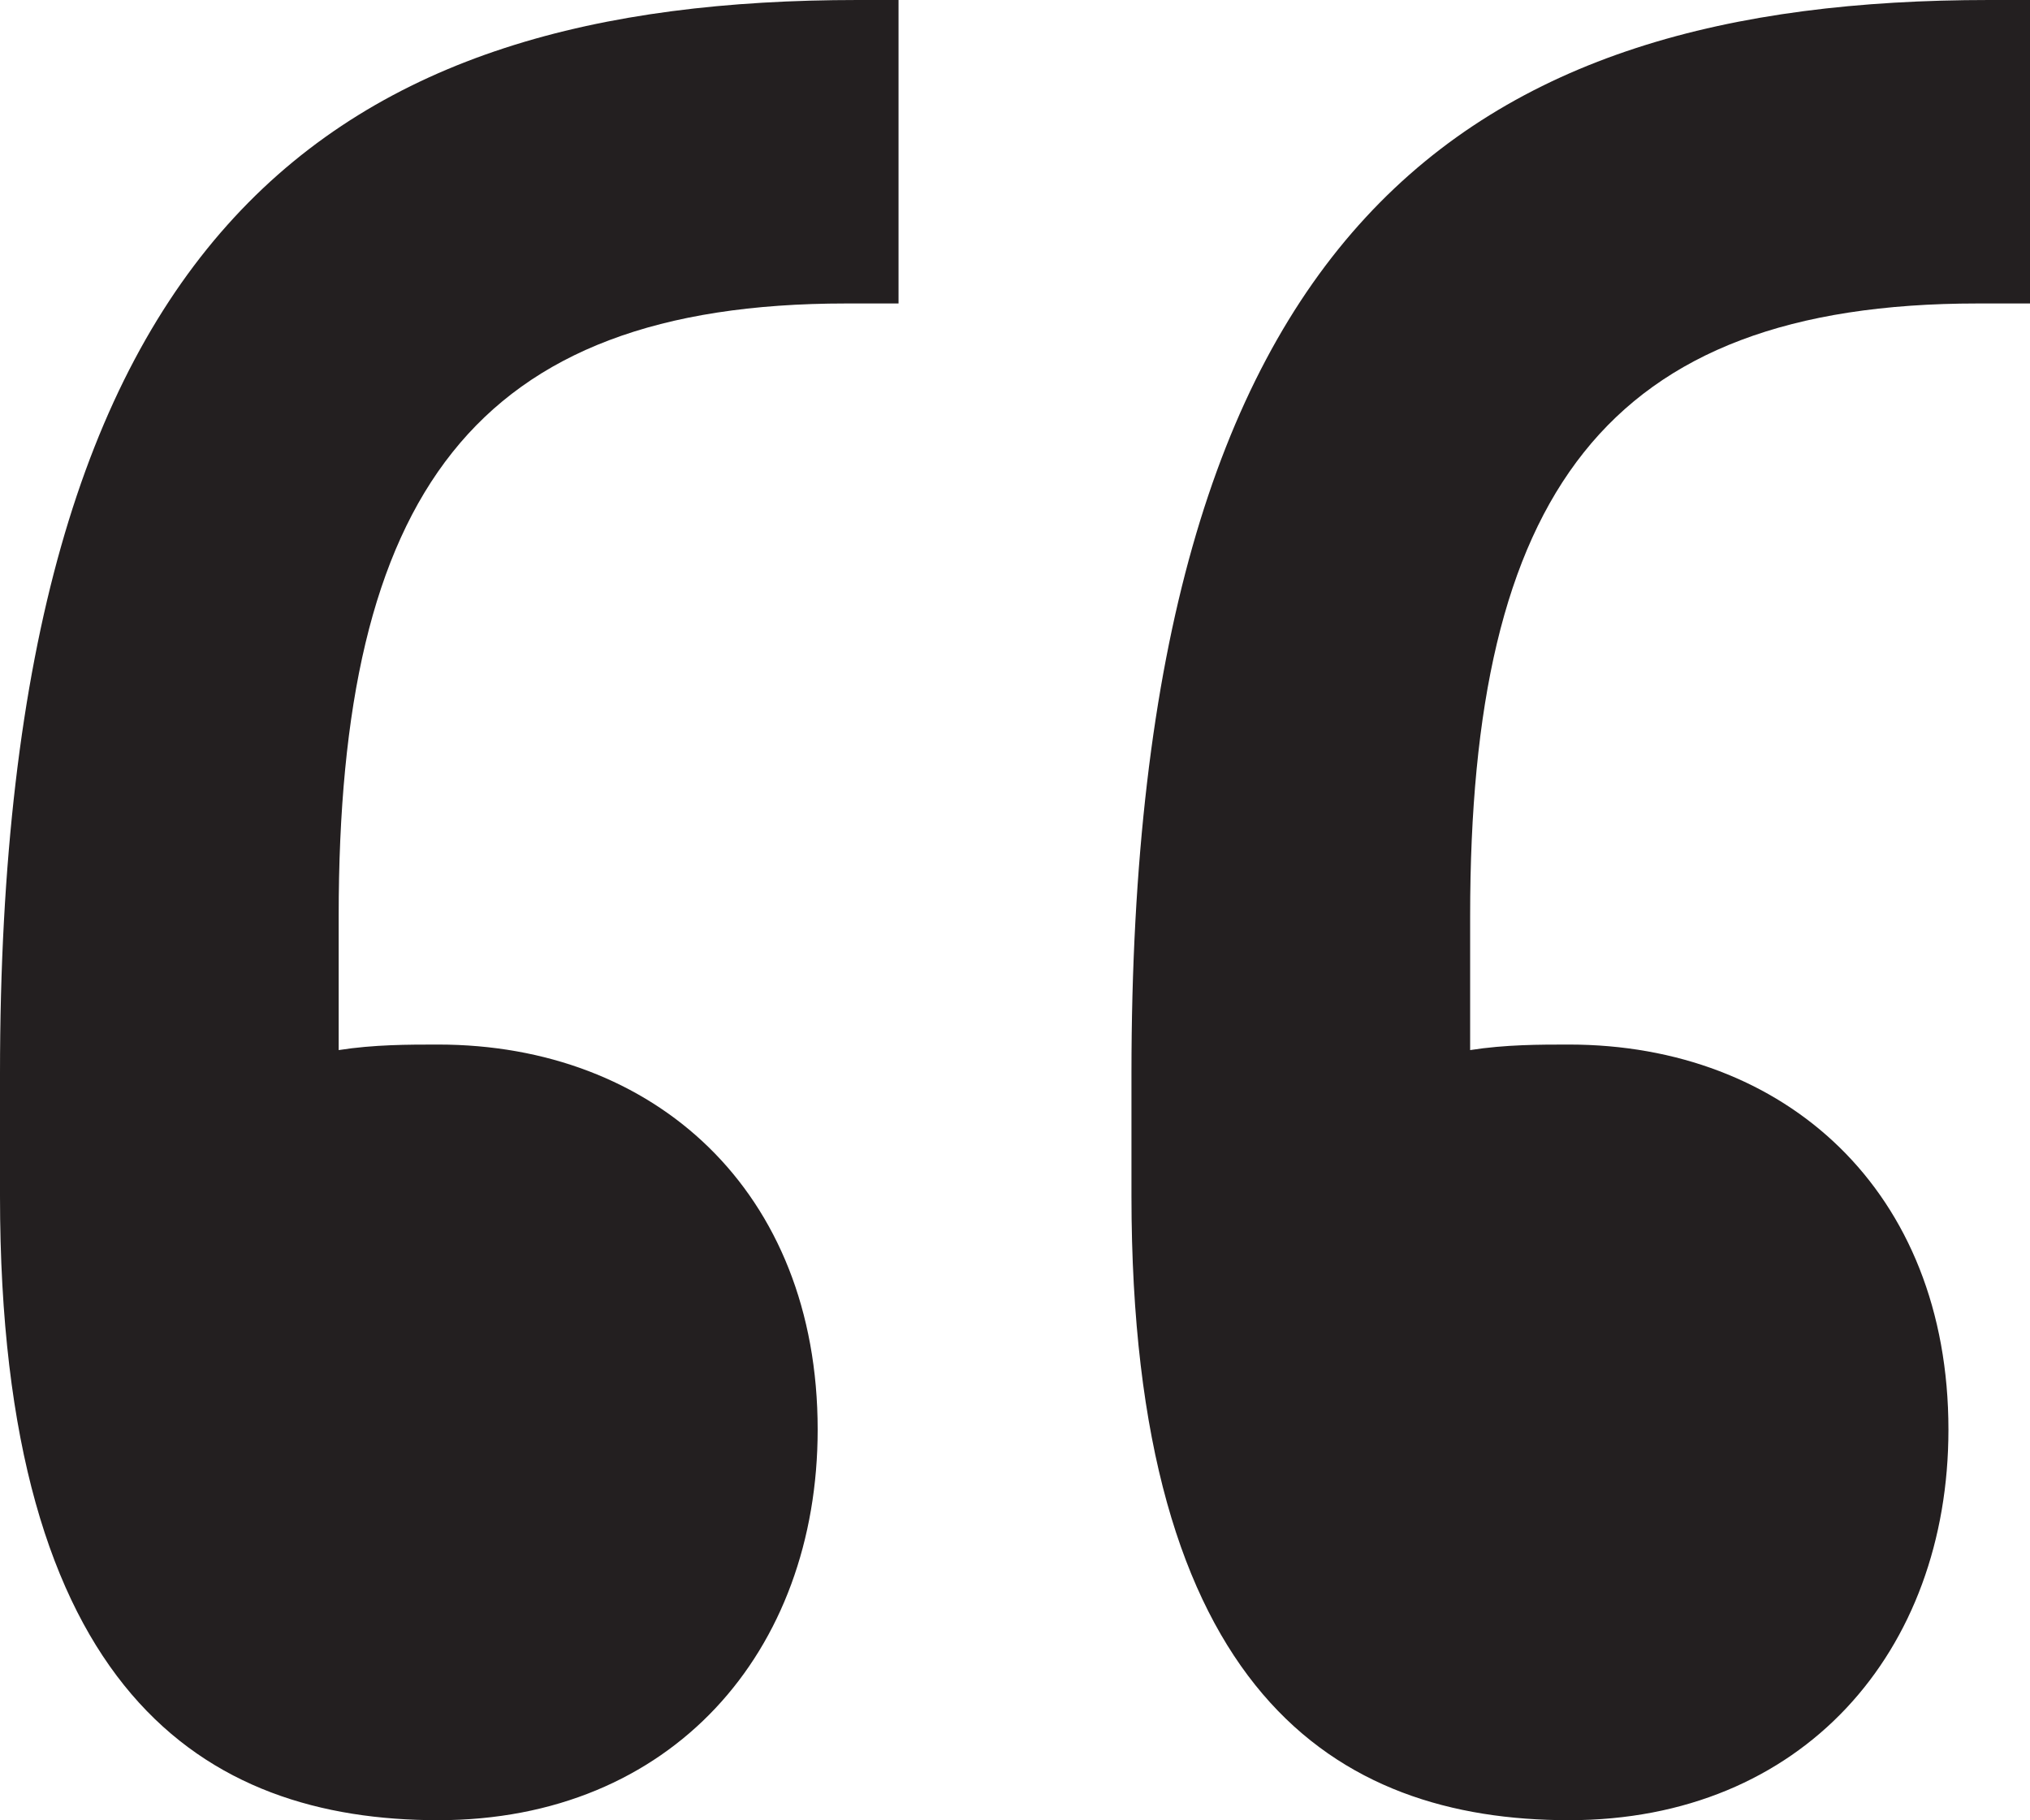 <svg xmlns="http://www.w3.org/2000/svg" id="Layer_1" viewBox="0 0 29.37 26.33"><defs><style>.cls-1{fill:#231f20;}</style></defs><path class="cls-1" d="M13,0v4.39h-.76c-5.4,0-7.34,2.79-7.34,8.86v1.94c.51-.08,1.01-.08,1.44-.08,3.12,0,5.49,2.11,5.49,5.57,0,3.21-2.11,5.65-5.49,5.65S0,24.48,0,17.3v-1.77C0,3.21,4.9,0,12.41,0h.59ZM29.37,0v4.39h-.76c-5.4,0-7.34,2.79-7.34,8.86v1.94c.51-.08,1.01-.08,1.43-.08,3.12,0,5.49,2.11,5.49,5.57,0,3.21-2.11,5.65-5.49,5.65s-6.33-1.86-6.33-9.03v-1.77C16.37,3.21,21.27,0,28.78,0h.59Z"></path></svg>